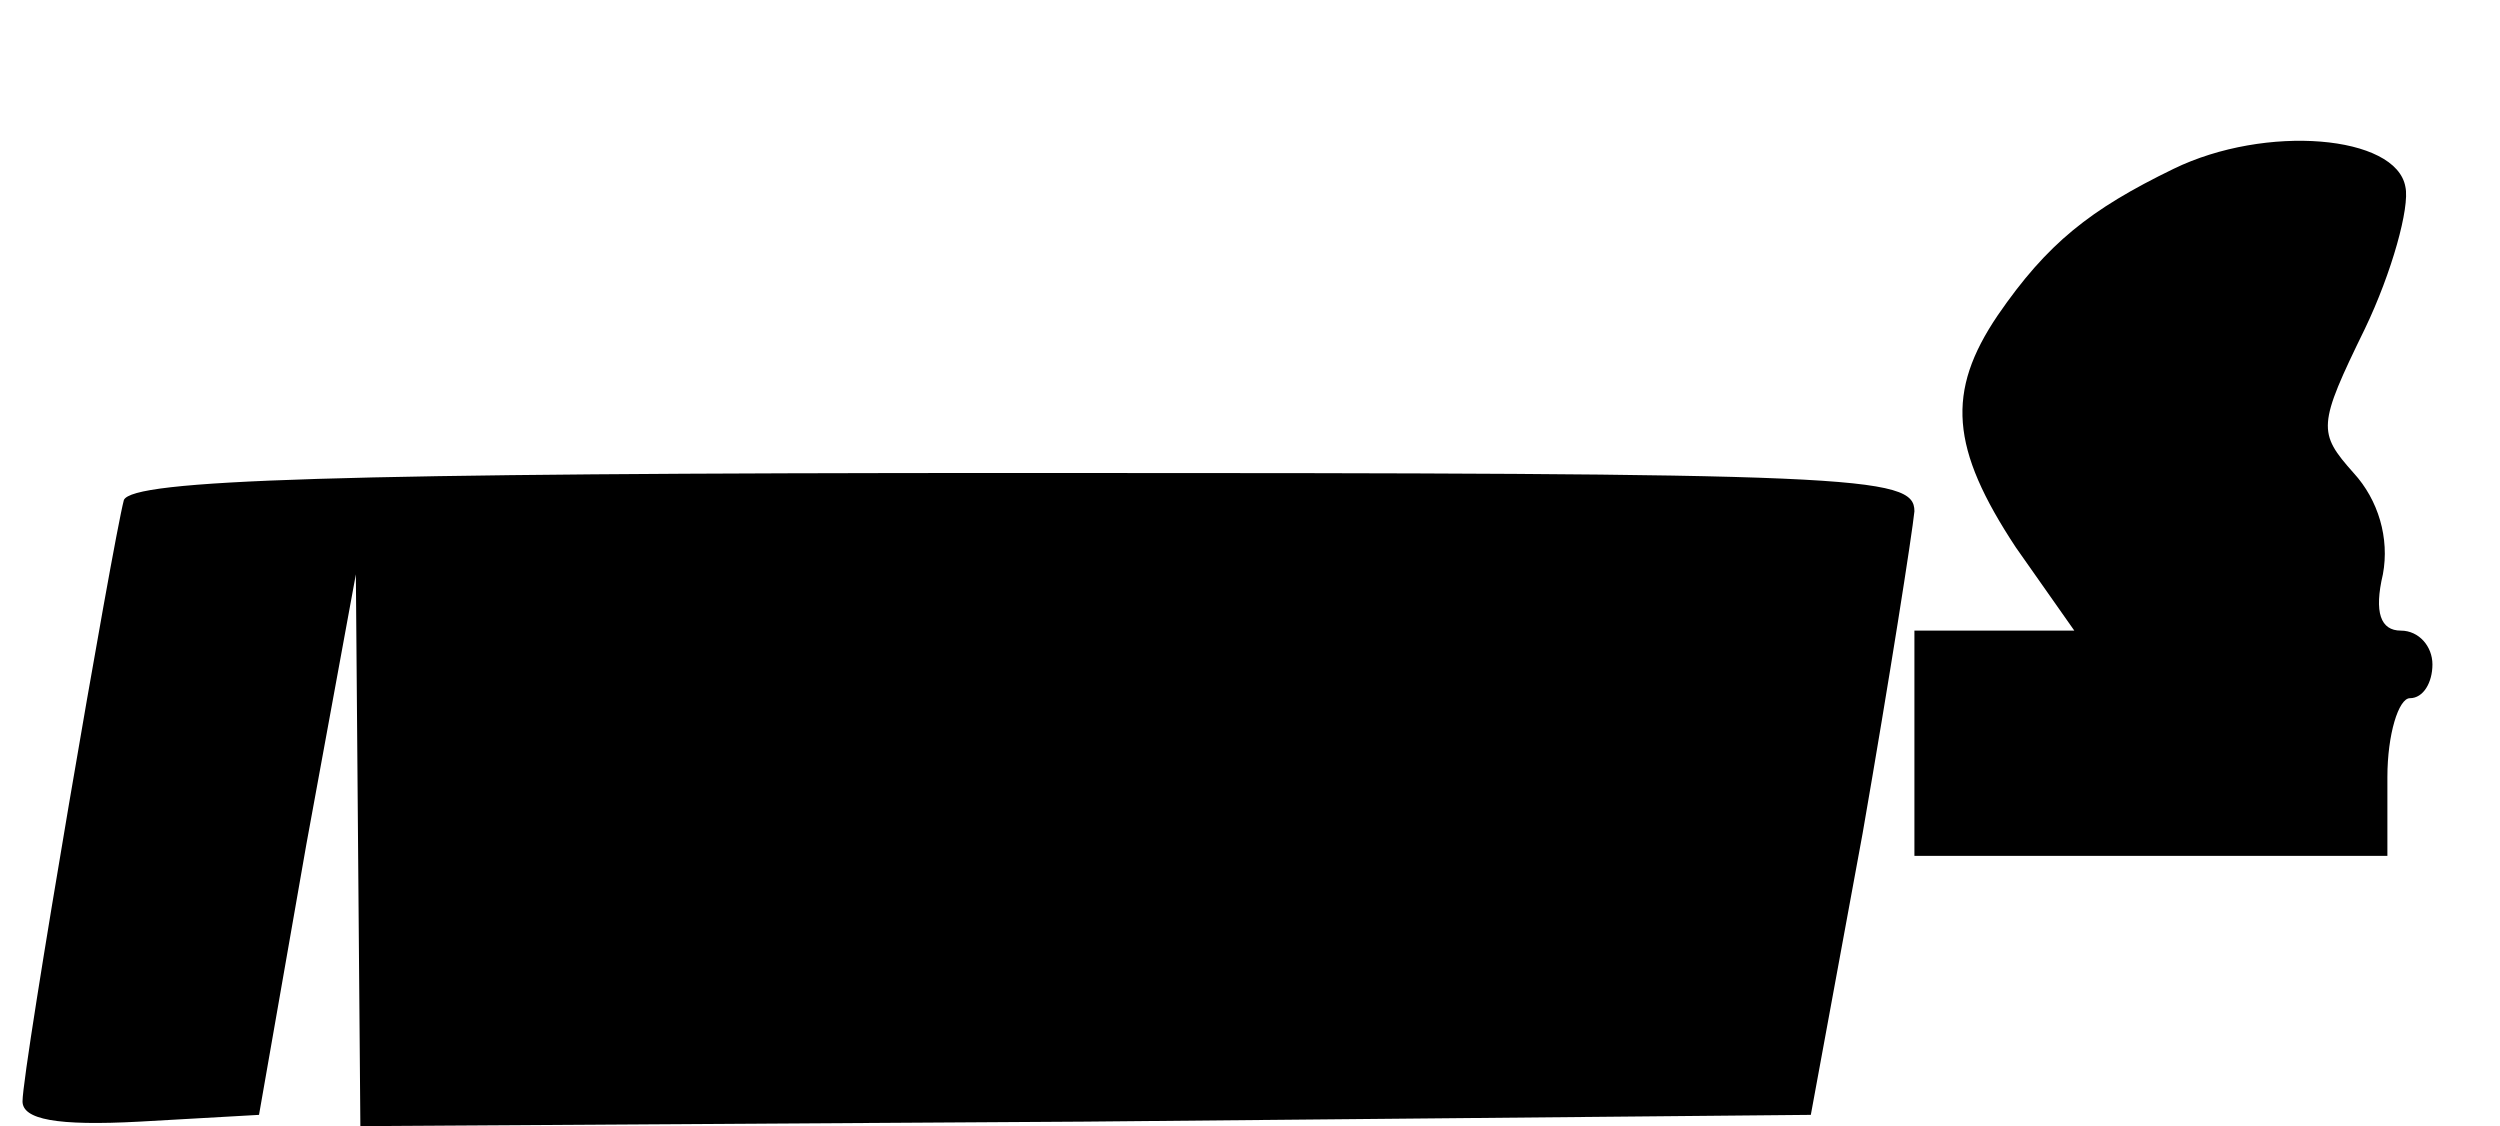 <?xml version="1.0" standalone="no"?>
<!DOCTYPE svg PUBLIC "-//W3C//DTD SVG 20010904//EN"
 "http://www.w3.org/TR/2001/REC-SVG-20010904/DTD/svg10.dtd">
<svg version="1.0" xmlns="http://www.w3.org/2000/svg"
 width="111pt" height="50pt" viewBox="0 0 111 50"
 preserveAspectRatio="xMidYMid meet">
<g transform="translate(0,50) scale(0.1,-0.1)"
fill="#000000" stroke="none">
<path d="M965 425 c-37 -18 -56 -33 -78 -65 -23 -34 -21 -59 8 -103 l26 -37
-36 0 -35 0 0 -50 0 -50 105 0 105 0 0 35 c0 19 5 35 10 35 6 0 10 7 10 15 0
8 -6 15 -14 15 -9 0 -12 8 -8 25 3 16 -2 33 -13 45 -16 18 -16 21 5 64 12 25
20 54 18 63 -4 23 -62 28 -103 8z"/>
<path d="M55 278 c-5 -19 -45 -252 -45 -267 0 -8 15 -11 52 -9 l53 3 21 120
22 120 1 -123 1 -122 322 2 322 3 23 125 c12 69 22 133 23 143 0 16 -25 17
-395 17 -308 0 -396 -3 -400 -12z"/>
</g>
</svg>
